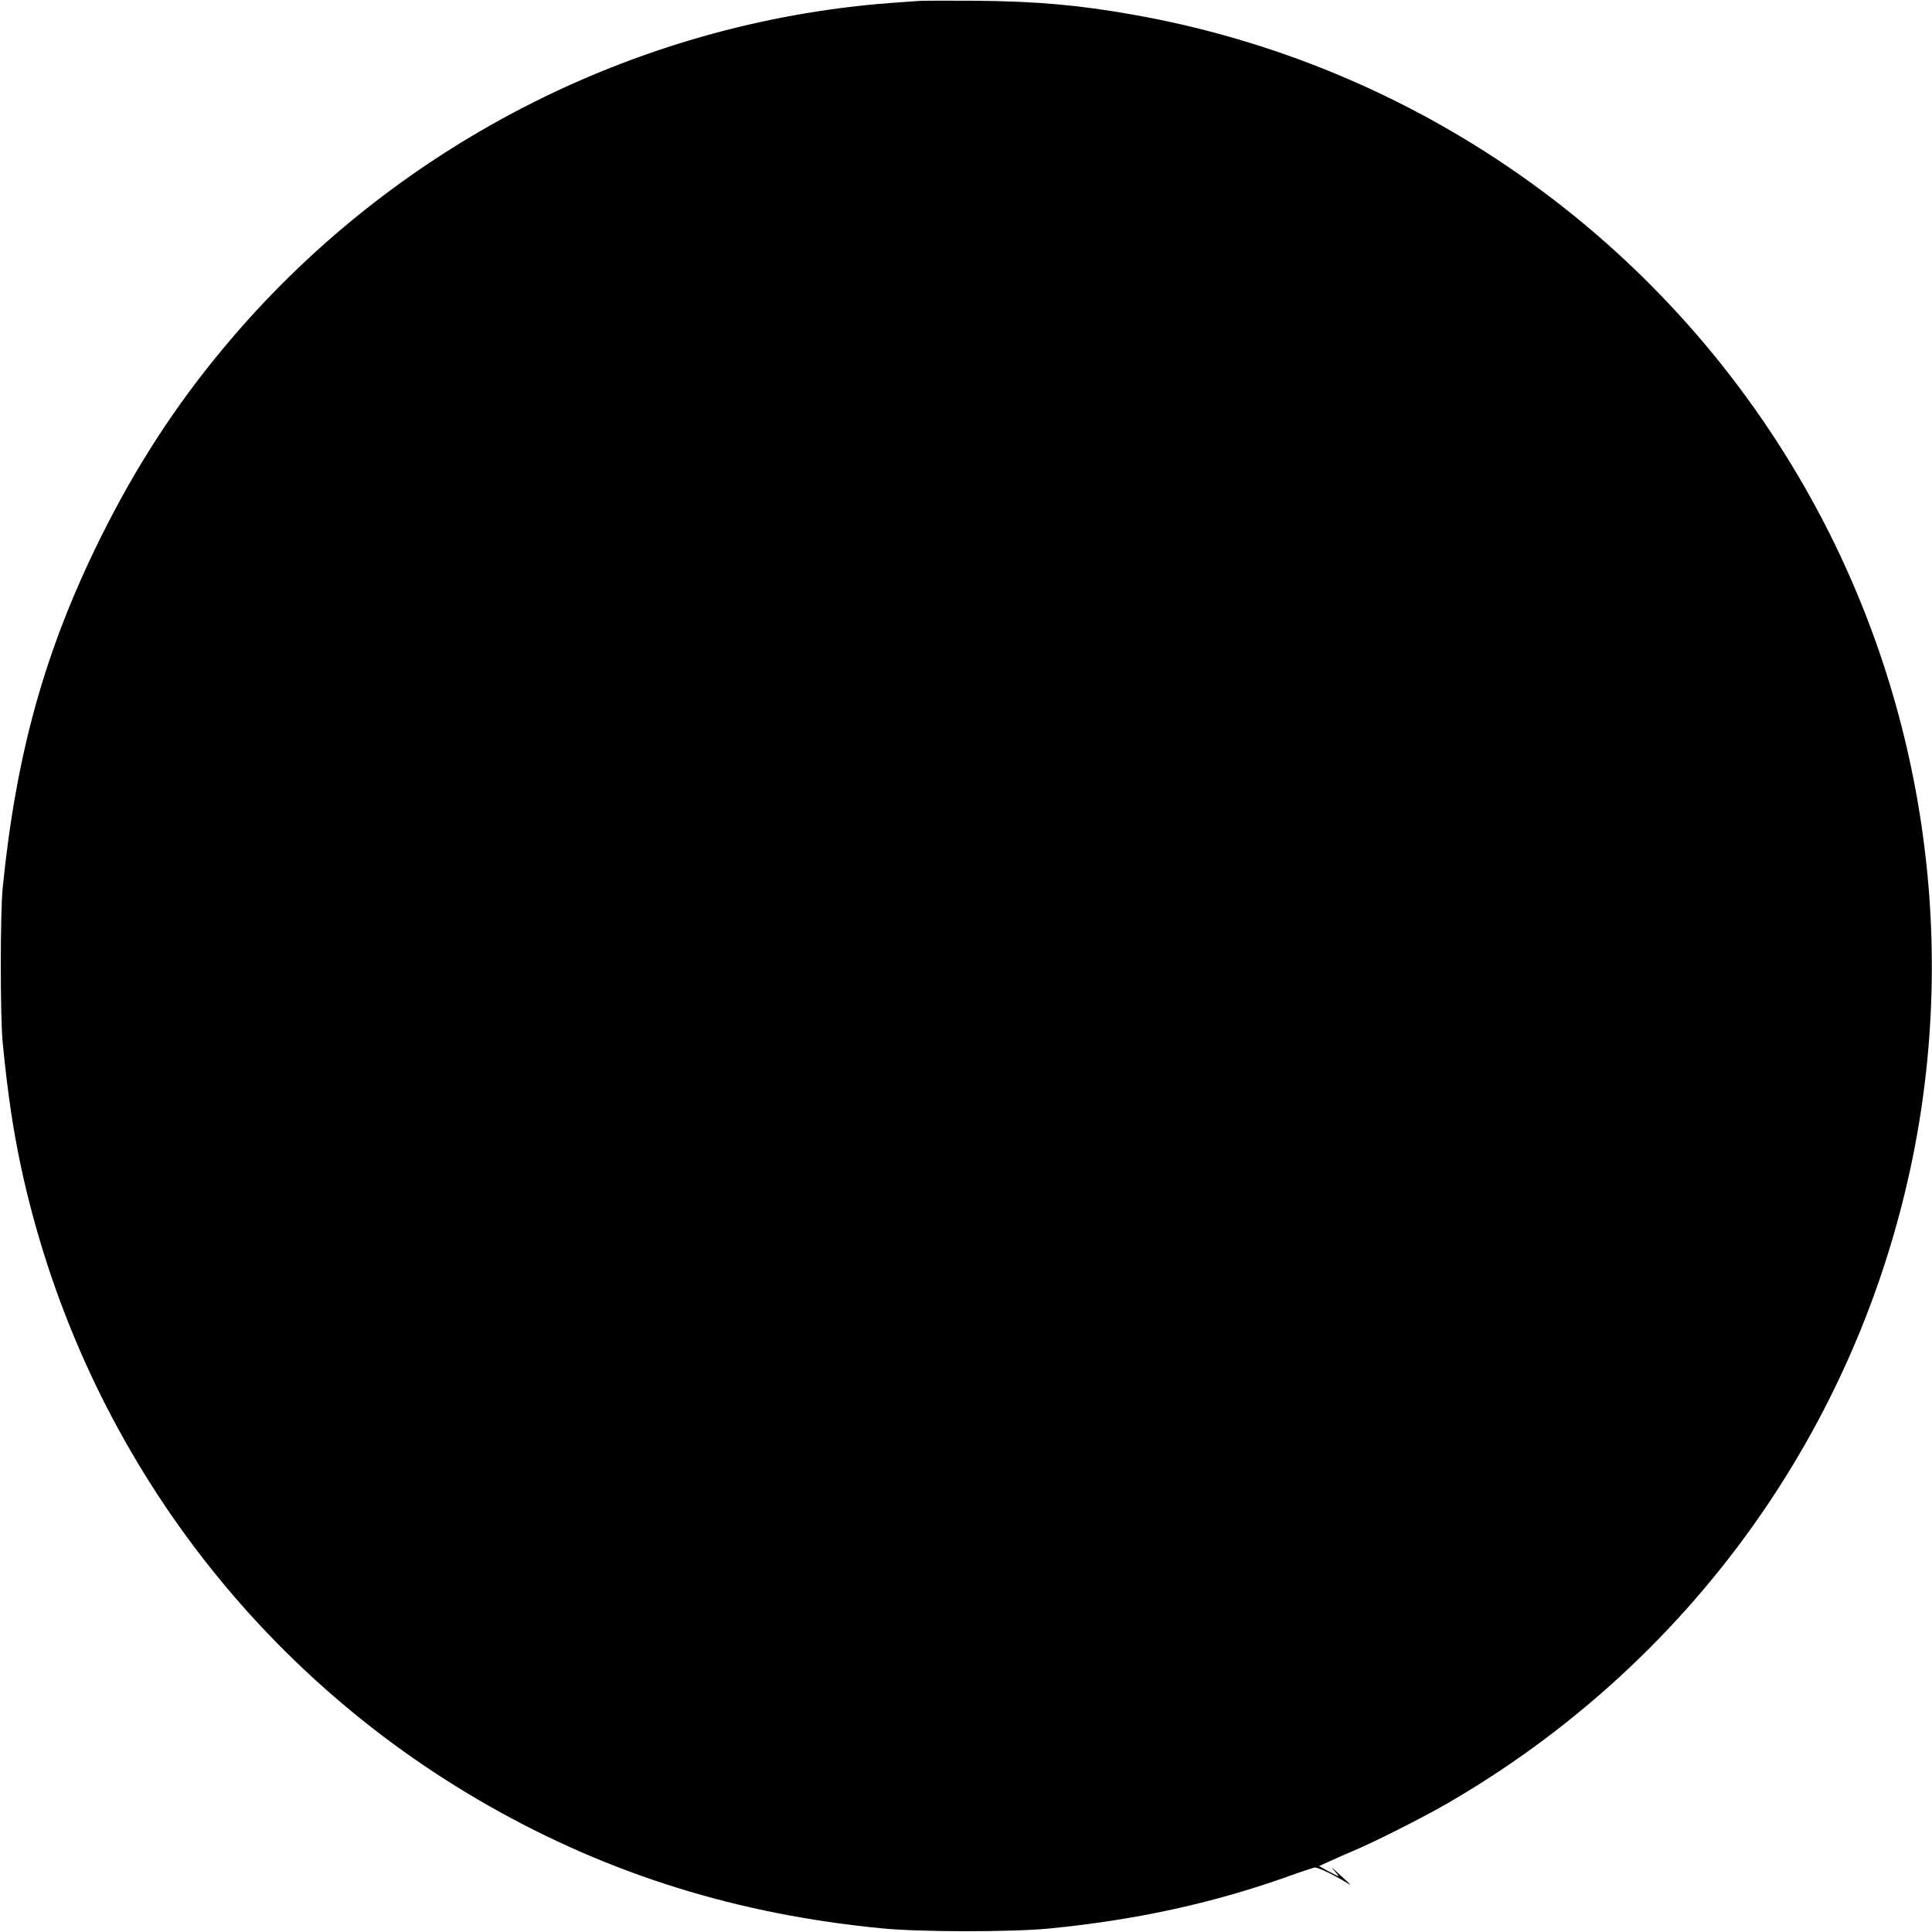 <?xml version="1.0" standalone="no"?>
<!DOCTYPE svg PUBLIC "-//W3C//DTD SVG 20010904//EN"
 "http://www.w3.org/TR/2001/REC-SVG-20010904/DTD/svg10.dtd">
<svg version="1.0" xmlns="http://www.w3.org/2000/svg"
 width="1280pt" height="1280pt" viewBox="0 0 1280 1280"
 preserveAspectRatio="xMidYMid meet">
<g transform="translate(0,1280) scale(0.1,-0.1)"
fill="#000000" stroke="none">
<path d="M6090 12794 c-30 -2 -118 -8 -195 -14 -1704 -131 -3304 -957 -4405
-2275 -326 -389 -591 -798 -825 -1270 -367 -742 -557 -1422 -647 -2315 -17
-166 -17 -863 0 -1030 34 -343 68 -570 121 -820 386 -1796 1510 -3332 3101
-4235 799 -454 1649 -719 2605 -811 251 -25 858 -25 1105 -1 573 56 1078 166
1575 342 88 32 170 59 182 62 19 5 121 -43 223 -105 29 -18 27 -16 -65 68 -38
36 -52 46 -30 22 21 -23 36 -42 32 -42 -4 0 -34 15 -67 33 l-61 34 78 35 c43
20 107 48 143 63 135 56 451 215 615 309 1612 927 2735 2486 3100 4301 303
1511 46 3094 -721 4432 -947 1653 -2578 2798 -4454 3127 -357 63 -630 87
-1030 91 -179 1 -350 1 -380 -1z"/>
</g>
</svg>
